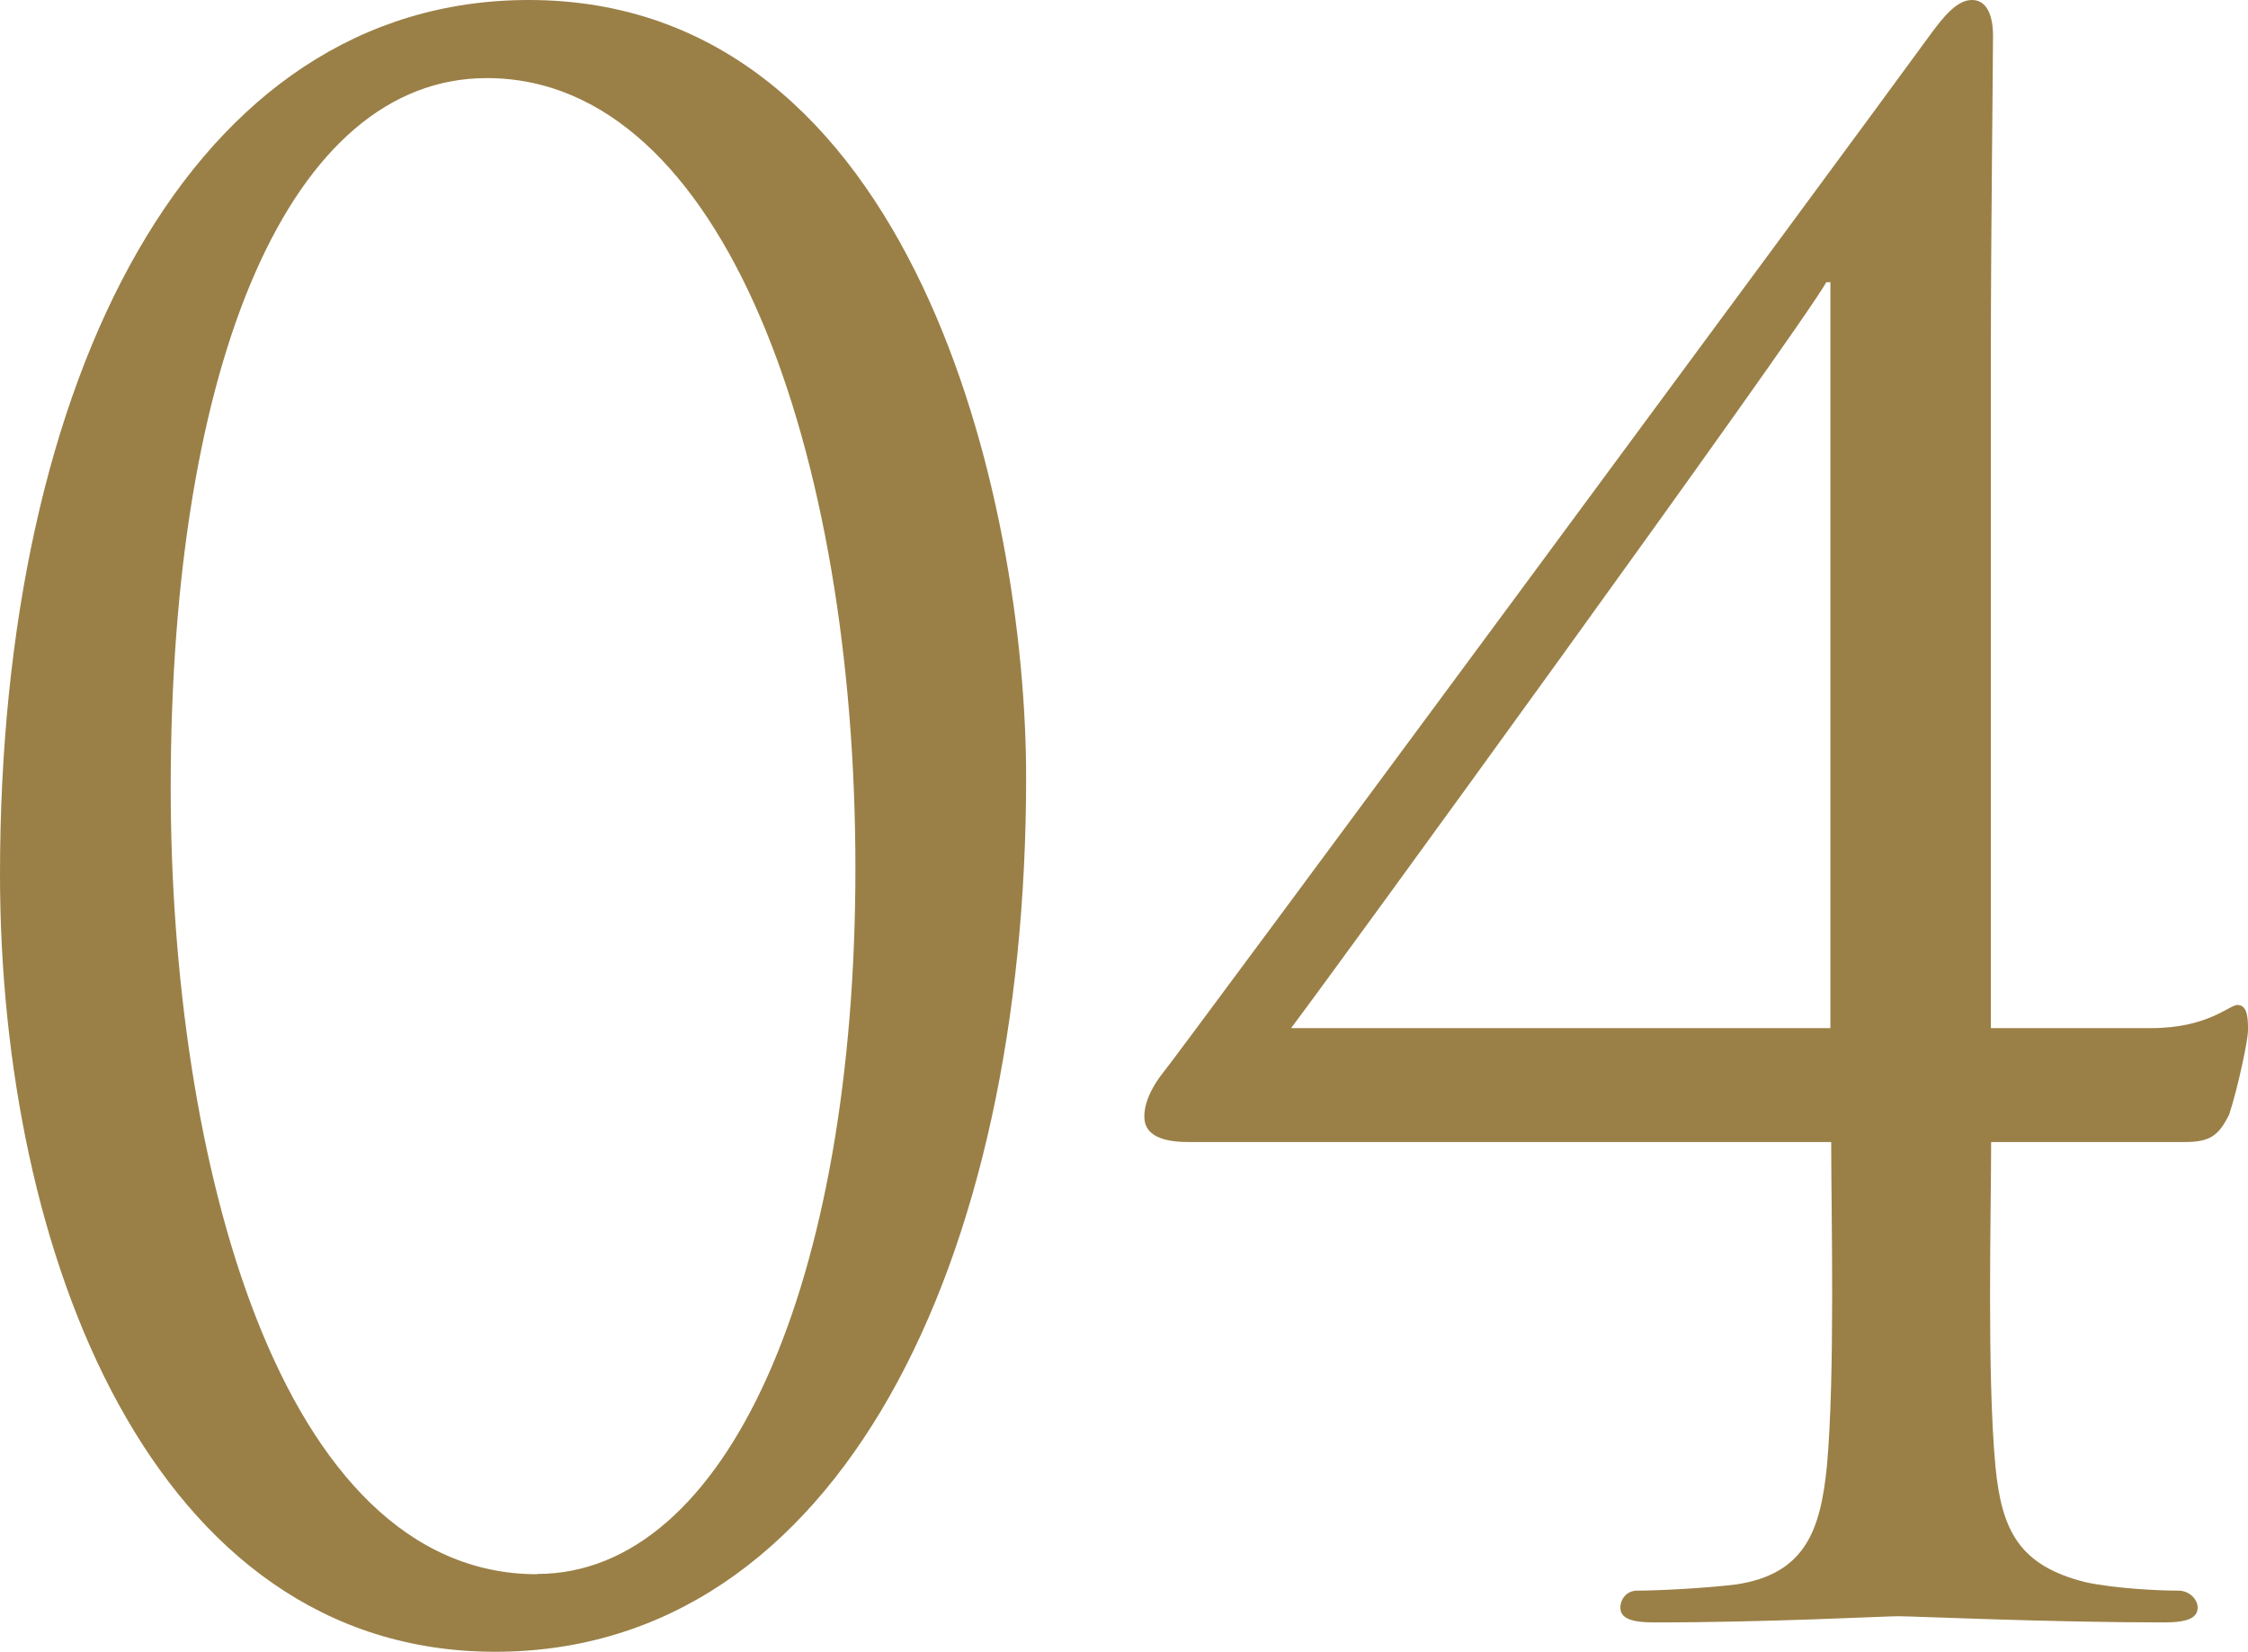 <?xml version="1.0" encoding="UTF-8"?><svg id="_イヤー_2" xmlns="http://www.w3.org/2000/svg" viewBox="0 0 83.49 61.35"><defs><style>.cls-1{fill:#9a8047;}</style></defs><g id="_イヤー_6"><g><path class="cls-1" d="M19.64,0c14.32,0,18.47,18.62,18.47,28.87,0,18-6.96,32.47-19.72,32.47S0,46.48,0,32.47C0,14.01,7.12,0,19.64,0Zm.31,58.45c7.04,0,11.82-10.8,11.82-26.21S26.92,2.9,18.08,2.9c-7.28,0-11.74,10.48-11.74,26.37,0,13.69,3.99,29.19,13.61,29.19Z"/><path class="cls-1" d="M73.94,38.18h5.95c2.11,0,2.9-.86,3.21-.86,.39,0,.39,.55,.39,.94s-.39,2.19-.7,3.13c-.39,.78-.71,1.02-1.64,1.02h-7.2c0,2.58-.16,8.61,.16,12.05,.23,2.35,.86,3.68,3.36,4.3,1.1,.23,2.66,.31,3.44,.31,.39,0,.71,.31,.71,.63,0,.39-.39,.55-1.25,.55-4.3,0-9.31-.23-9.86-.23s-4.77,.23-9.08,.23c-.86,0-1.25-.16-1.25-.55,0-.31,.23-.63,.62-.63,.71,0,2.43-.08,3.68-.23,2.58-.39,3.13-2.03,3.37-4.38,.31-3.44,.16-9.47,.16-12.05h-23.87c-.94,0-1.64-.23-1.64-.94,0-.63,.39-1.25,.7-1.64,.47-.55,25.9-34.98,28.4-38.42,.62-.86,1.1-1.41,1.64-1.41s.78,.55,.78,1.33c0,1.17-.08,7.43-.08,11.74v25.12Zm-5.95-27.7h-.16c-1.17,2.03-18.39,25.74-19.88,27.7h20.03V10.49Z"/></g></g></svg>
